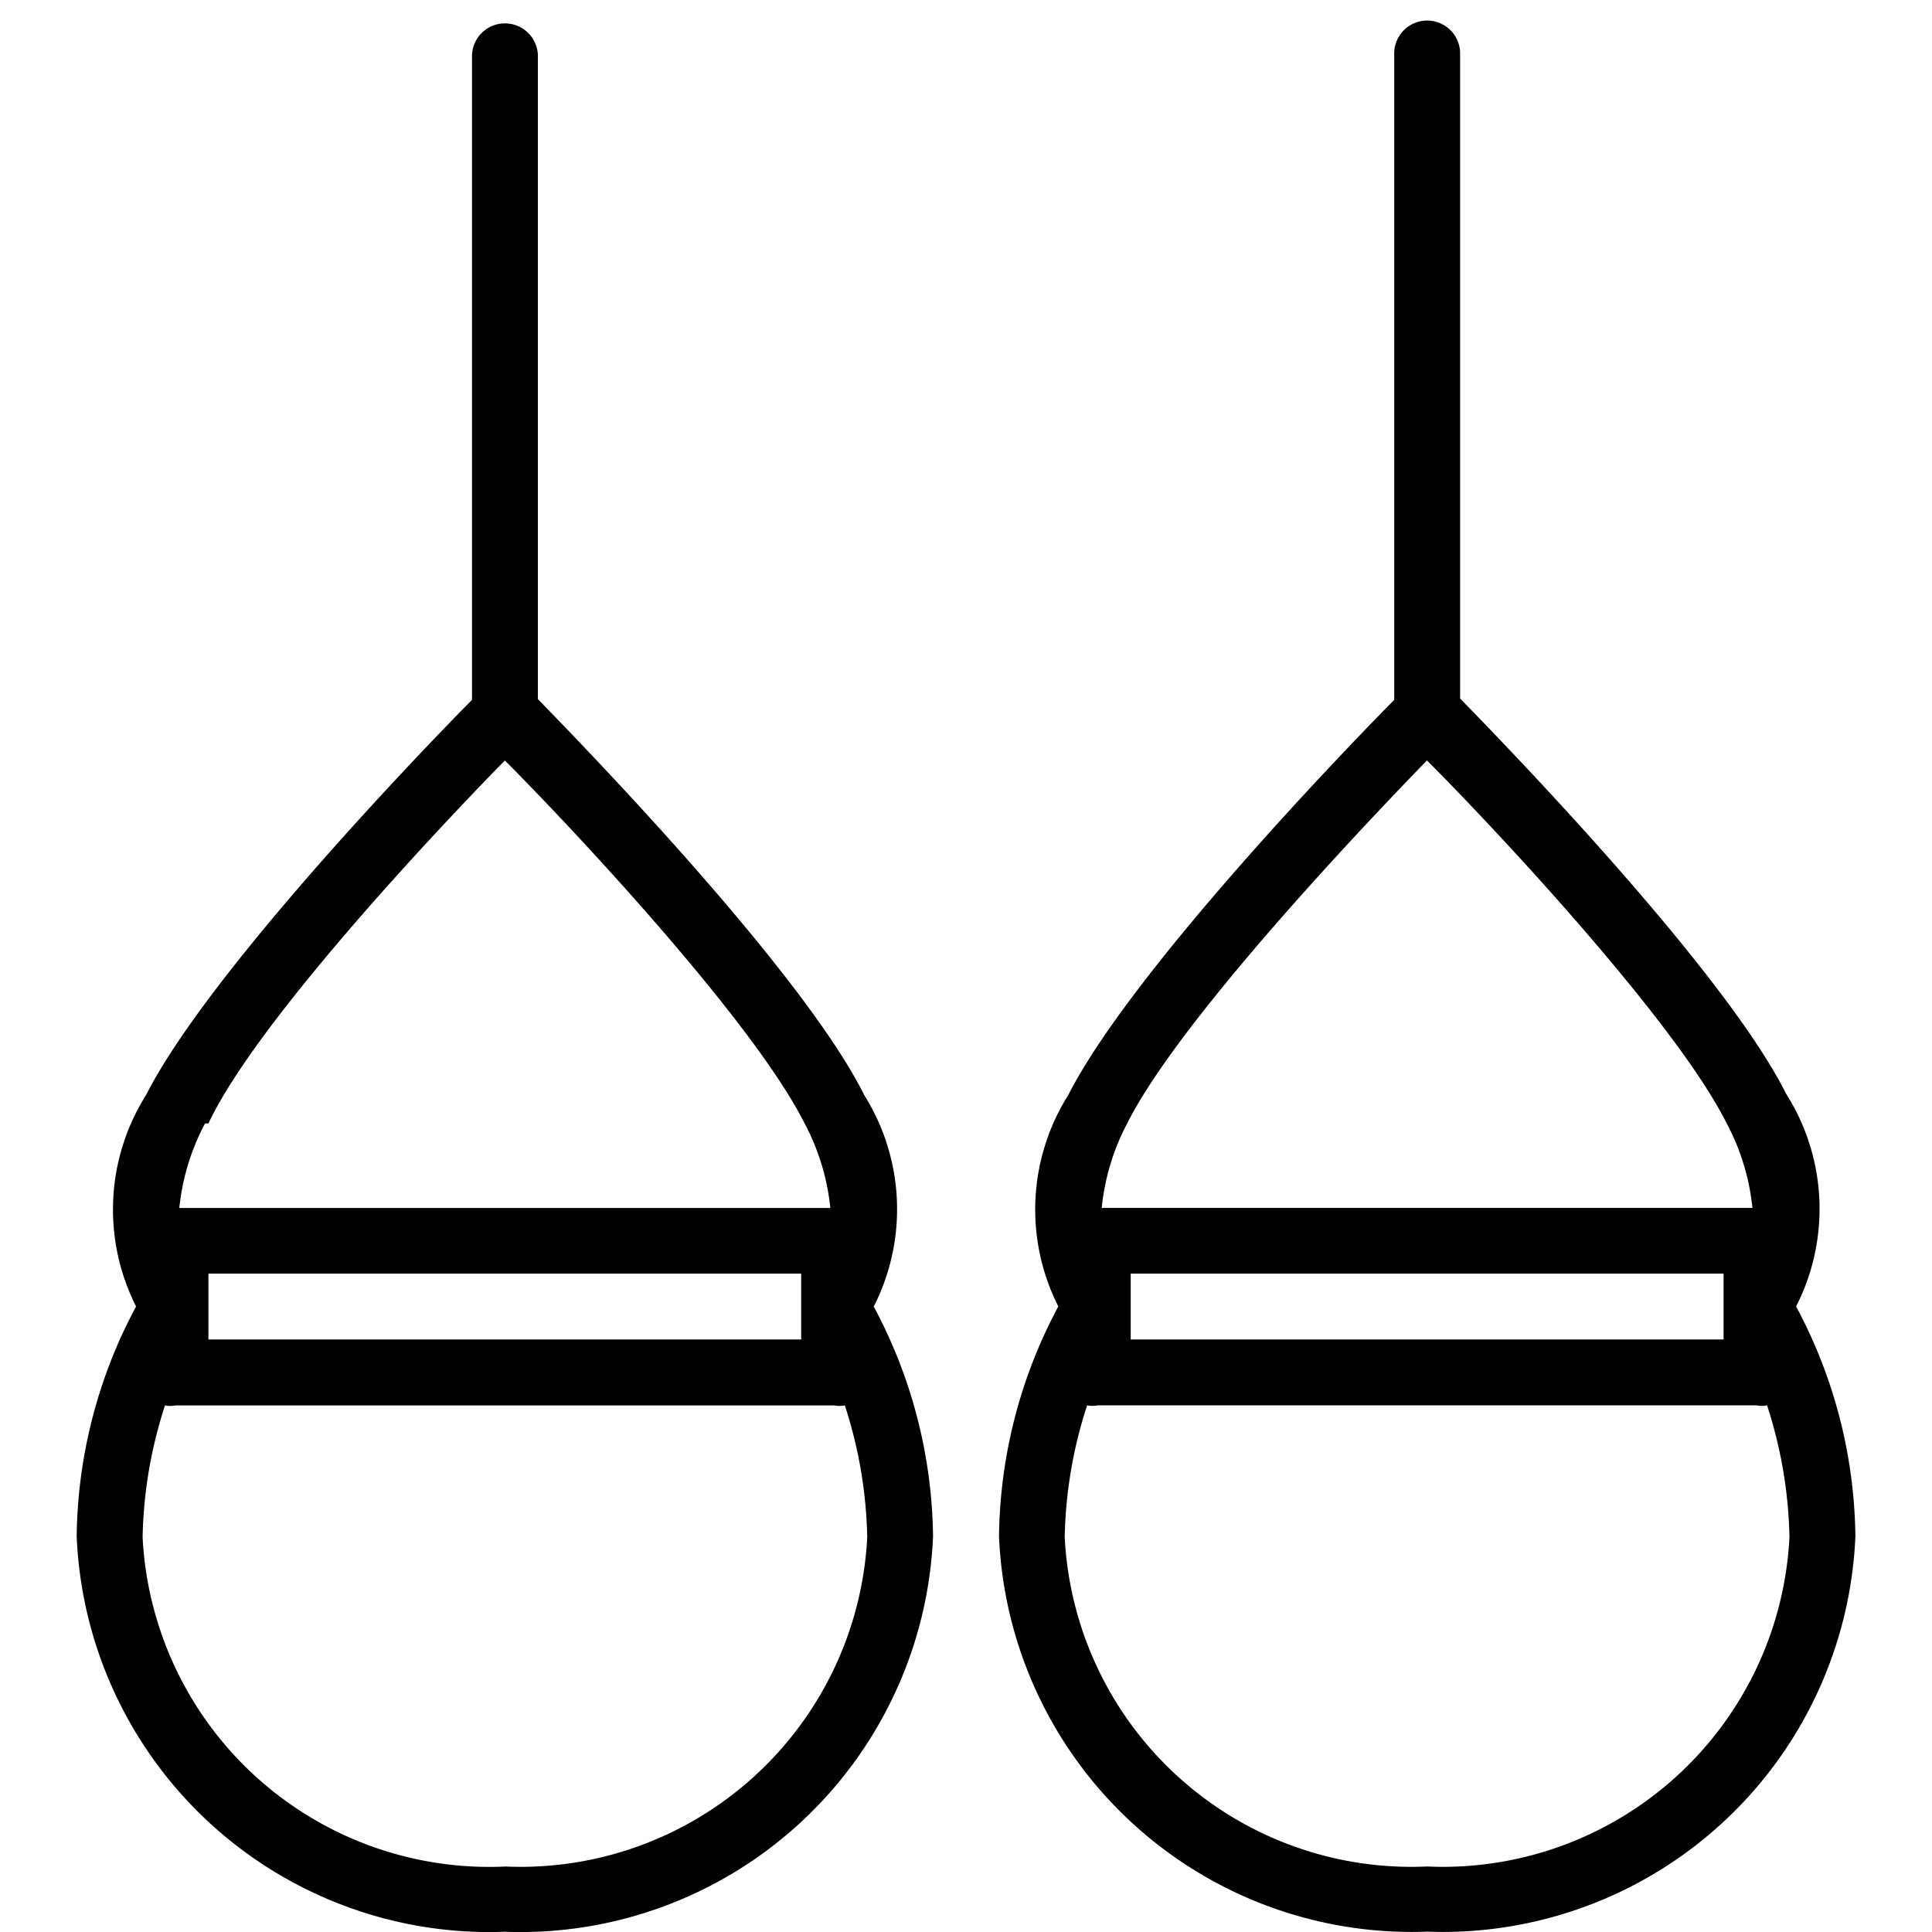 <svg xmlns="http://www.w3.org/2000/svg" xmlns:xlink="http://www.w3.org/1999/xlink" width="32" height="32" viewBox="0 0 32 32">
  <defs>
    <clipPath id="clip-path">
      <rect id="Rectángulo_365" data-name="Rectángulo 365" width="32" height="32" transform="translate(1033 14)" fill="#fff"/>
    </clipPath>
  </defs>
  <g id="TRX" transform="translate(-1033 -14)" clip-path="url(#clip-path)">
    <g id="Layer_2" data-name="Layer 2" transform="translate(1031.77 12.864)">
      <path id="Trazado_370" data-name="Trazado 370" d="M30.978,22.777a3.557,3.557,0,0,0-.164-3.524c-1.015-2.029-4.6-5.728-5.4-6.547V2.046a.546.546,0,1,0-1.091,0V12.728c-.8.807-4.364,4.506-5.4,6.547a3.557,3.557,0,0,0-.164,3.5,8.238,8.238,0,0,0-.982,3.808,6.841,6.841,0,0,0,7.092,6.547,6.841,6.841,0,0,0,7.092-6.547,8.238,8.238,0,0,0-.982-3.808Zm-11.02,0v-.546h9.82v1.091h-9.82ZM19.9,19.743c.851-1.7,3.884-4.9,4.965-6.012,1.091,1.091,4.113,4.31,4.965,6.012a3.8,3.8,0,0,1,.426,1.4H19.478A3.8,3.8,0,0,1,19.9,19.743Zm4.965,12.308a5.75,5.75,0,0,1-6-5.456,7.485,7.485,0,0,1,.371-2.182.447.447,0,0,0,.175,0H30.323a.447.447,0,0,0,.175,0,7.485,7.485,0,0,1,.371,2.182A5.75,5.75,0,0,1,24.868,32.051ZM15.539,19.263c-1.015-2.029-4.6-5.728-5.4-6.547V2.046a.546.546,0,0,0-1.091,0V12.728c-.8.807-4.364,4.506-5.4,6.547a3.557,3.557,0,0,0-.164,3.5A8.238,8.238,0,0,0,2.5,26.585a6.841,6.841,0,0,0,7.092,6.547,6.841,6.841,0,0,0,7.092-6.547,8.238,8.238,0,0,0-.982-3.808,3.557,3.557,0,0,0-.164-3.513ZM4.682,22.777v-.546H14.5v1.091H4.682Zm0-3.033c.8-1.7,3.819-4.9,4.91-6.012,1.091,1.091,4.113,4.31,4.965,6.012a3.8,3.8,0,0,1,.426,1.4H4.2a3.8,3.8,0,0,1,.426-1.4Zm4.91,12.308a5.75,5.75,0,0,1-6-5.456,7.485,7.485,0,0,1,.371-2.182.447.447,0,0,0,.175,0H15.048a.447.447,0,0,0,.175,0,7.485,7.485,0,0,1,.371,2.182A5.75,5.75,0,0,1,9.592,32.051Z"/>
    </g>
  </g>
</svg>
